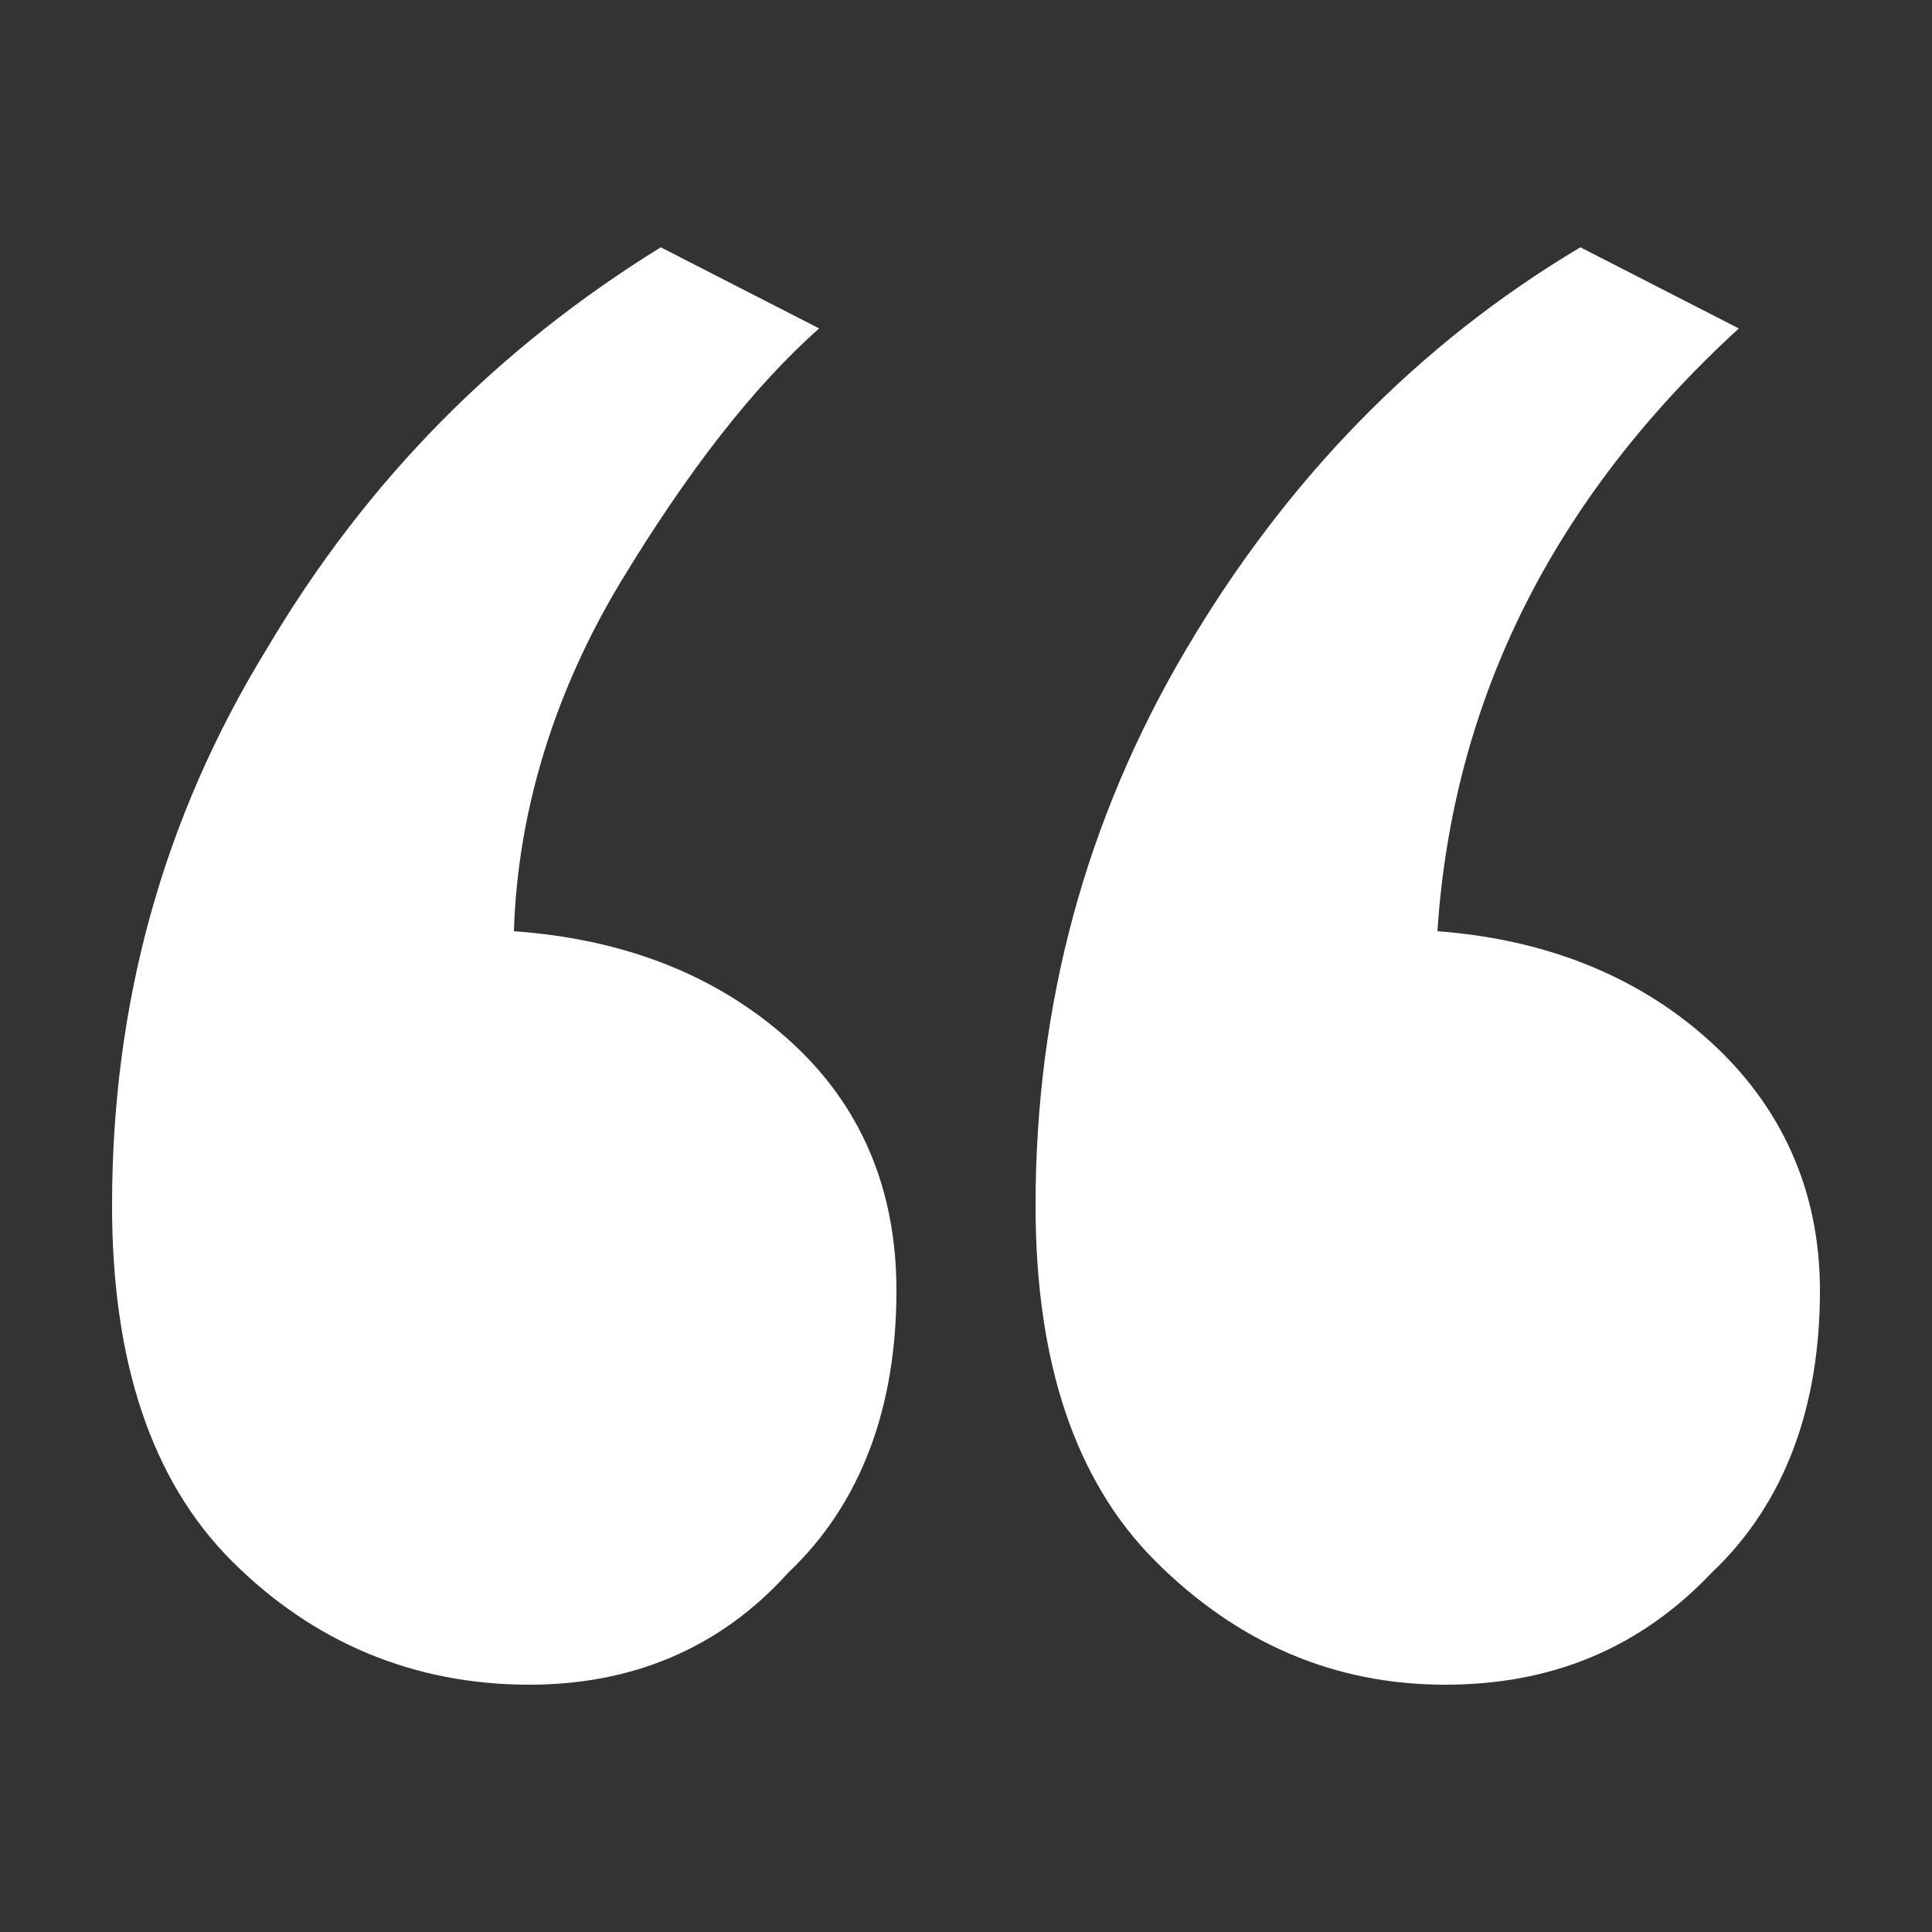 <?xml version="1.0" encoding="utf-8"?>
<!-- Generator: Adobe Illustrator 27.0.0, SVG Export Plug-In . SVG Version: 6.00 Build 0)  -->
<svg version="1.1" id="Livello_1" xmlns="http://www.w3.org/2000/svg" xmlns:xlink="http://www.w3.org/1999/xlink" x="0px" y="0px"
	 viewBox="0 0 50 50" style="enable-background:new 0 0 50 50;" xml:space="preserve">
<rect x="0" y="0" width="50" height="50" fill="#333333" stroke="none"/>
<style type="text/css">
	.st0{fill:#FFFFFF;}
</style>
<g>
	<path class="st0" d="M13.7,43.6c-3,0-5.6-1.1-7.7-3.2c-2.1-2.1-3.1-5.2-3.1-9.2c0-5.2,1.3-10,4-14.4C9.5,12.4,12.9,9,17.1,6.4
		l4.1,2.1c-1.7,1.5-3.4,3.7-5.1,6.5c-1.7,2.8-2.7,5.9-2.8,9.1c2.8,0.2,5.2,1.1,7.1,2.8c1.9,1.7,2.8,3.9,2.8,6.5c0,3-0.9,5.5-2.8,7.3
		C18.6,42.7,16.3,43.6,13.7,43.6z M37.4,43.6c-2.9,0-5.4-1.1-7.5-3.2c-2.1-2.1-3.1-5.2-3.1-9.2c0-5.2,1.3-10,3.9-14.4
		c2.6-4.4,6-7.9,10.2-10.4L45,8.5c-4.8,4.4-7.4,9.6-7.8,15.6c2.7,0.2,5.1,1.1,7,2.8c1.9,1.7,2.9,3.9,2.9,6.5c0,3-0.9,5.5-2.8,7.3
		C42.4,42.7,40.1,43.6,37.4,43.6z"/>
</g>
</svg>
